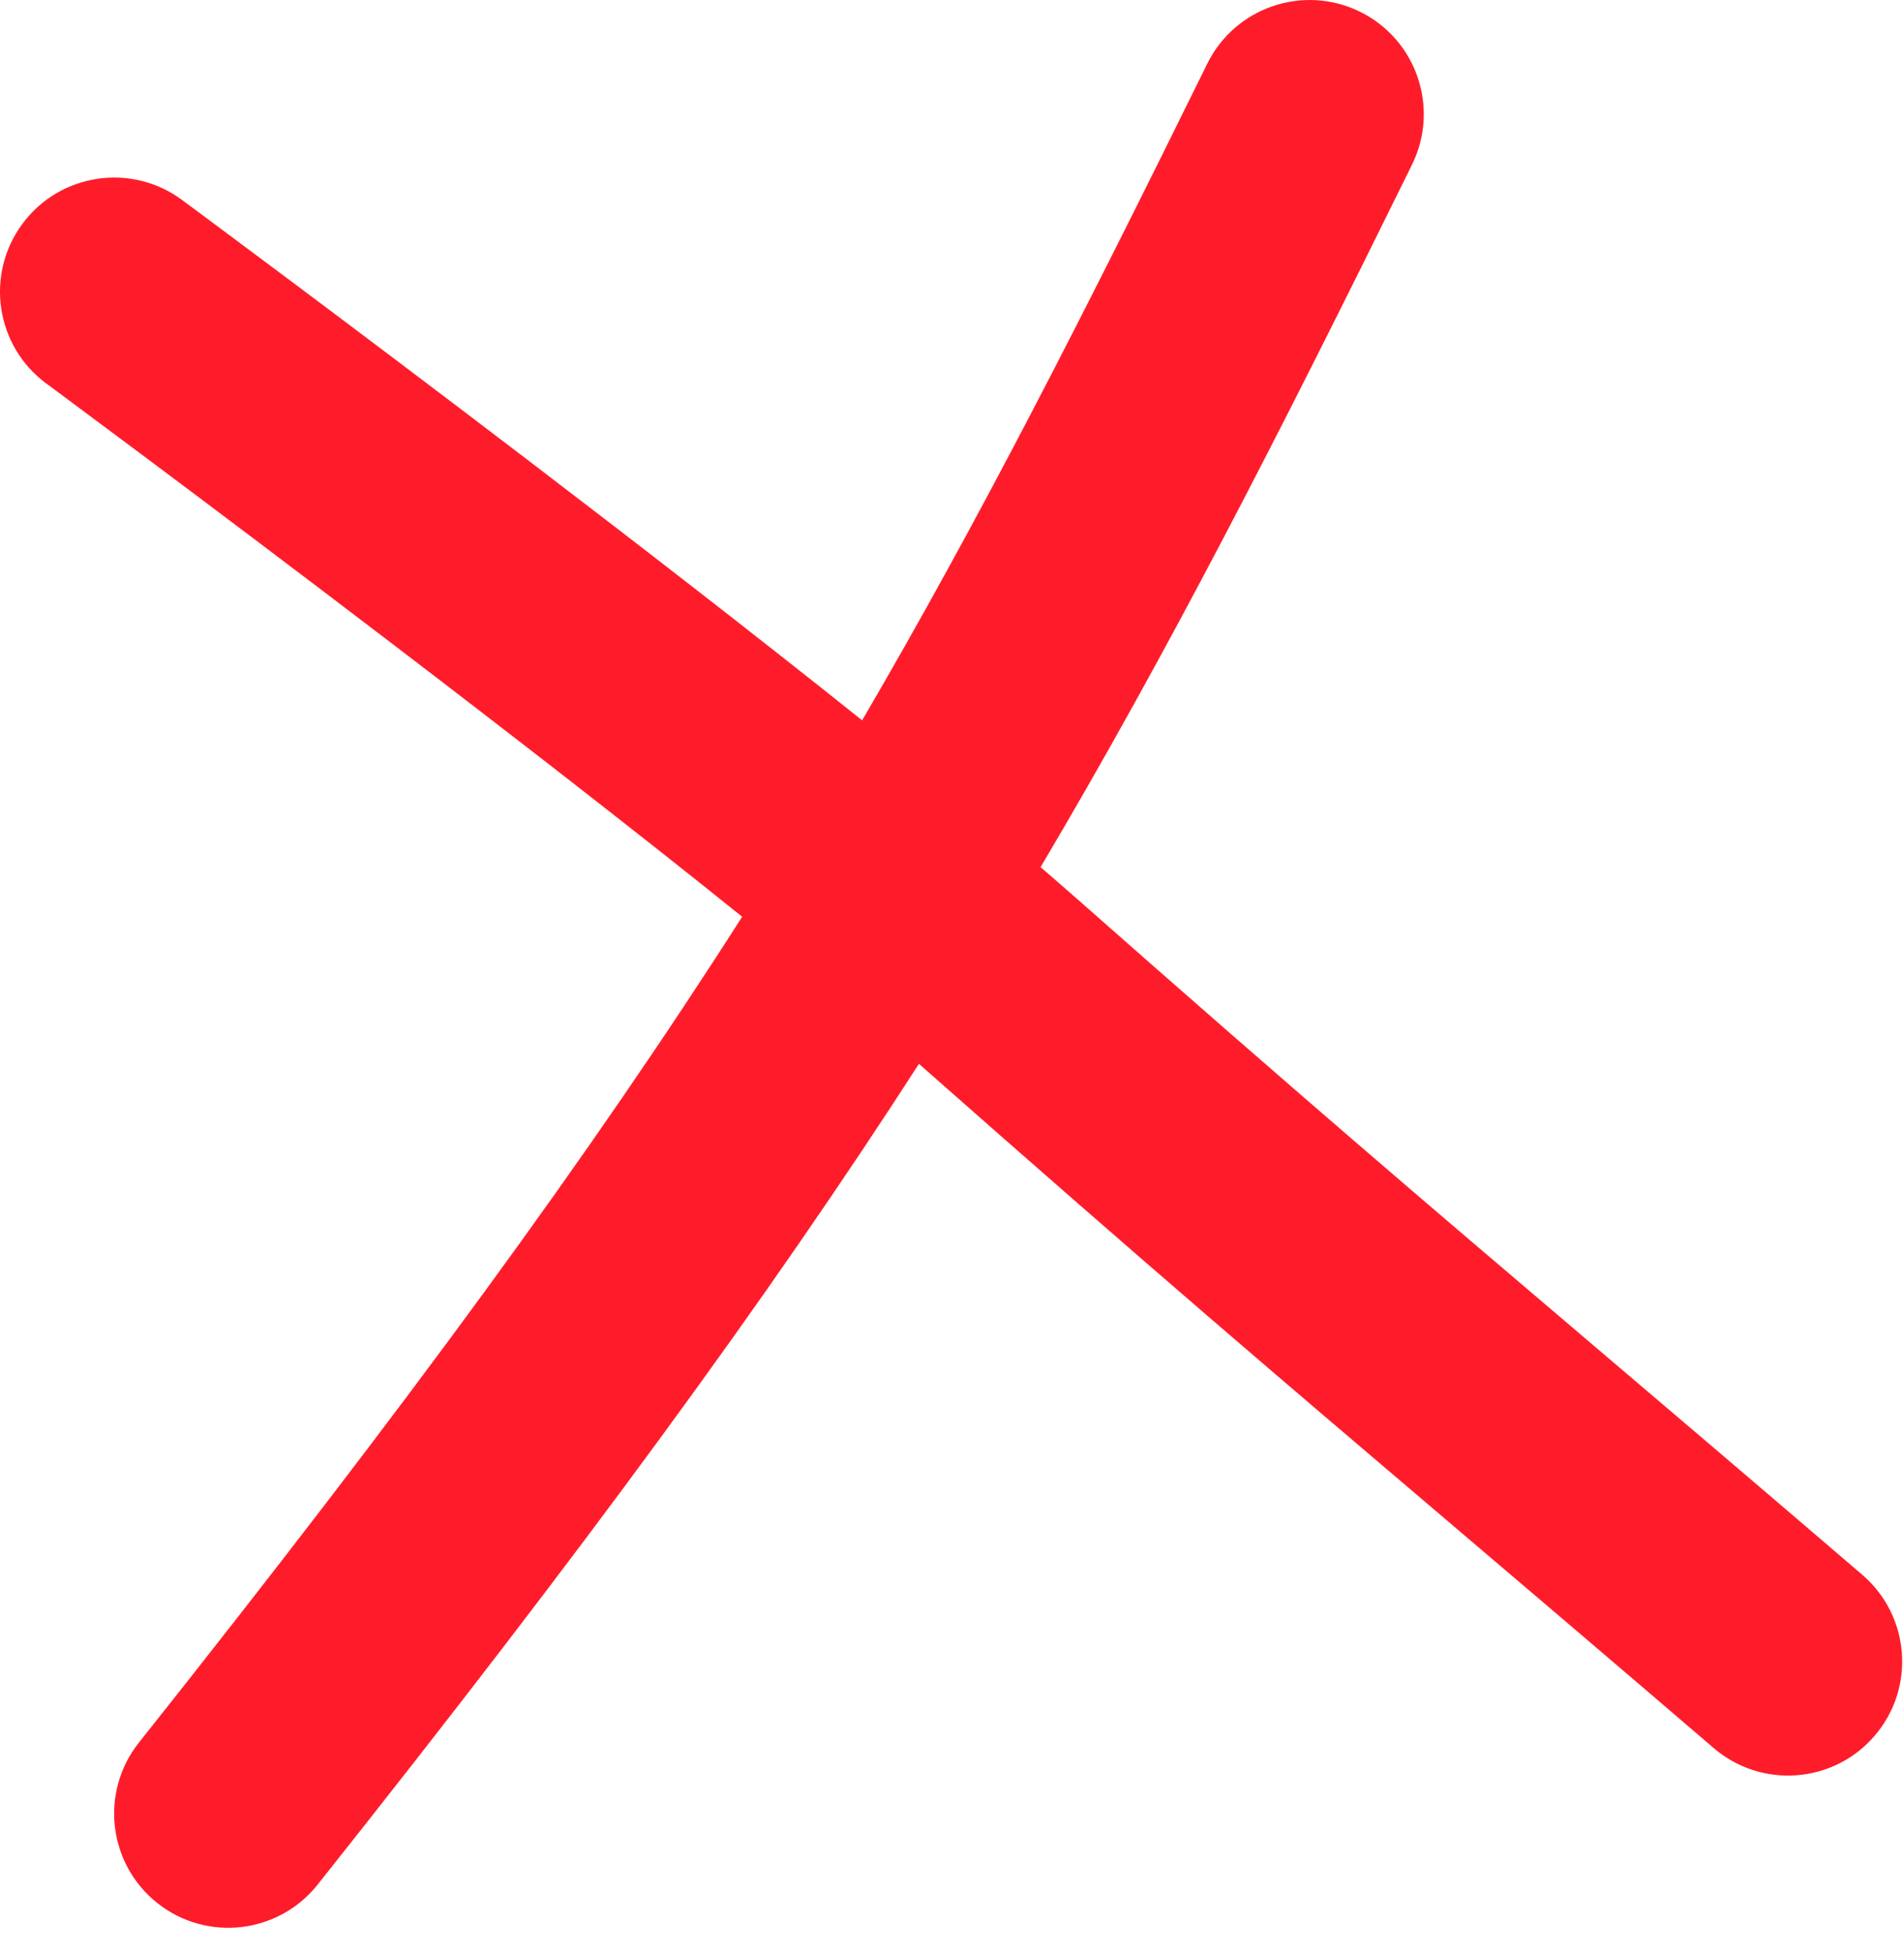 <?xml version="1.0" encoding="UTF-8"?> <svg xmlns="http://www.w3.org/2000/svg" width="39" height="40" viewBox="0 0 39 40" fill="none"> <path fill-rule="evenodd" clip-rule="evenodd" d="M28.923 3.371C29.493 2.212 29.016 0.811 27.858 0.241C26.7 -0.329 25.299 0.147 24.728 1.306C22.164 6.514 20.044 10.675 17.659 14.753C15.477 13.008 13.053 11.133 10.862 9.461C8.914 7.974 7.131 6.633 5.835 5.664C5.187 5.179 4.661 4.787 4.296 4.516C4.114 4.381 3.972 4.276 3.875 4.204L3.765 4.123L3.737 4.102L3.73 4.096L3.728 4.095L3.727 4.094C3.727 4.094 3.727 4.094 2.338 5.975L3.727 4.094C2.688 3.327 1.225 3.547 0.458 4.586C-0.31 5.624 -0.09 7.088 0.949 7.855L2.338 5.975C0.949 7.855 0.949 7.855 0.949 7.855L0.949 7.855L0.951 7.856L0.958 7.861L0.985 7.881L1.093 7.961C1.187 8.032 1.328 8.136 1.508 8.27C1.869 8.538 2.392 8.927 3.035 9.408C4.322 10.37 6.092 11.702 8.026 13.178C10.388 14.98 12.967 16.978 15.202 18.775C12.131 23.587 8.386 28.716 2.845 35.69C2.042 36.701 2.211 38.172 3.222 38.975C4.232 39.778 5.703 39.609 6.506 38.598C11.961 31.732 15.73 26.586 18.823 21.788C18.867 21.826 18.91 21.864 18.952 21.902C23.643 26.042 26.205 28.22 29.541 31.057L29.541 31.057L29.541 31.057C31.119 32.399 32.871 33.888 35.103 35.802C36.083 36.642 37.559 36.529 38.399 35.549C39.24 34.569 39.126 33.093 38.146 32.253C35.885 30.314 34.123 28.816 32.542 27.472L32.541 27.471C29.224 24.65 26.705 22.508 22.046 18.396C21.815 18.193 21.571 17.98 21.314 17.76C23.915 13.371 26.179 8.945 28.923 3.371Z" fill="#FF1C2A"></path> </svg> 